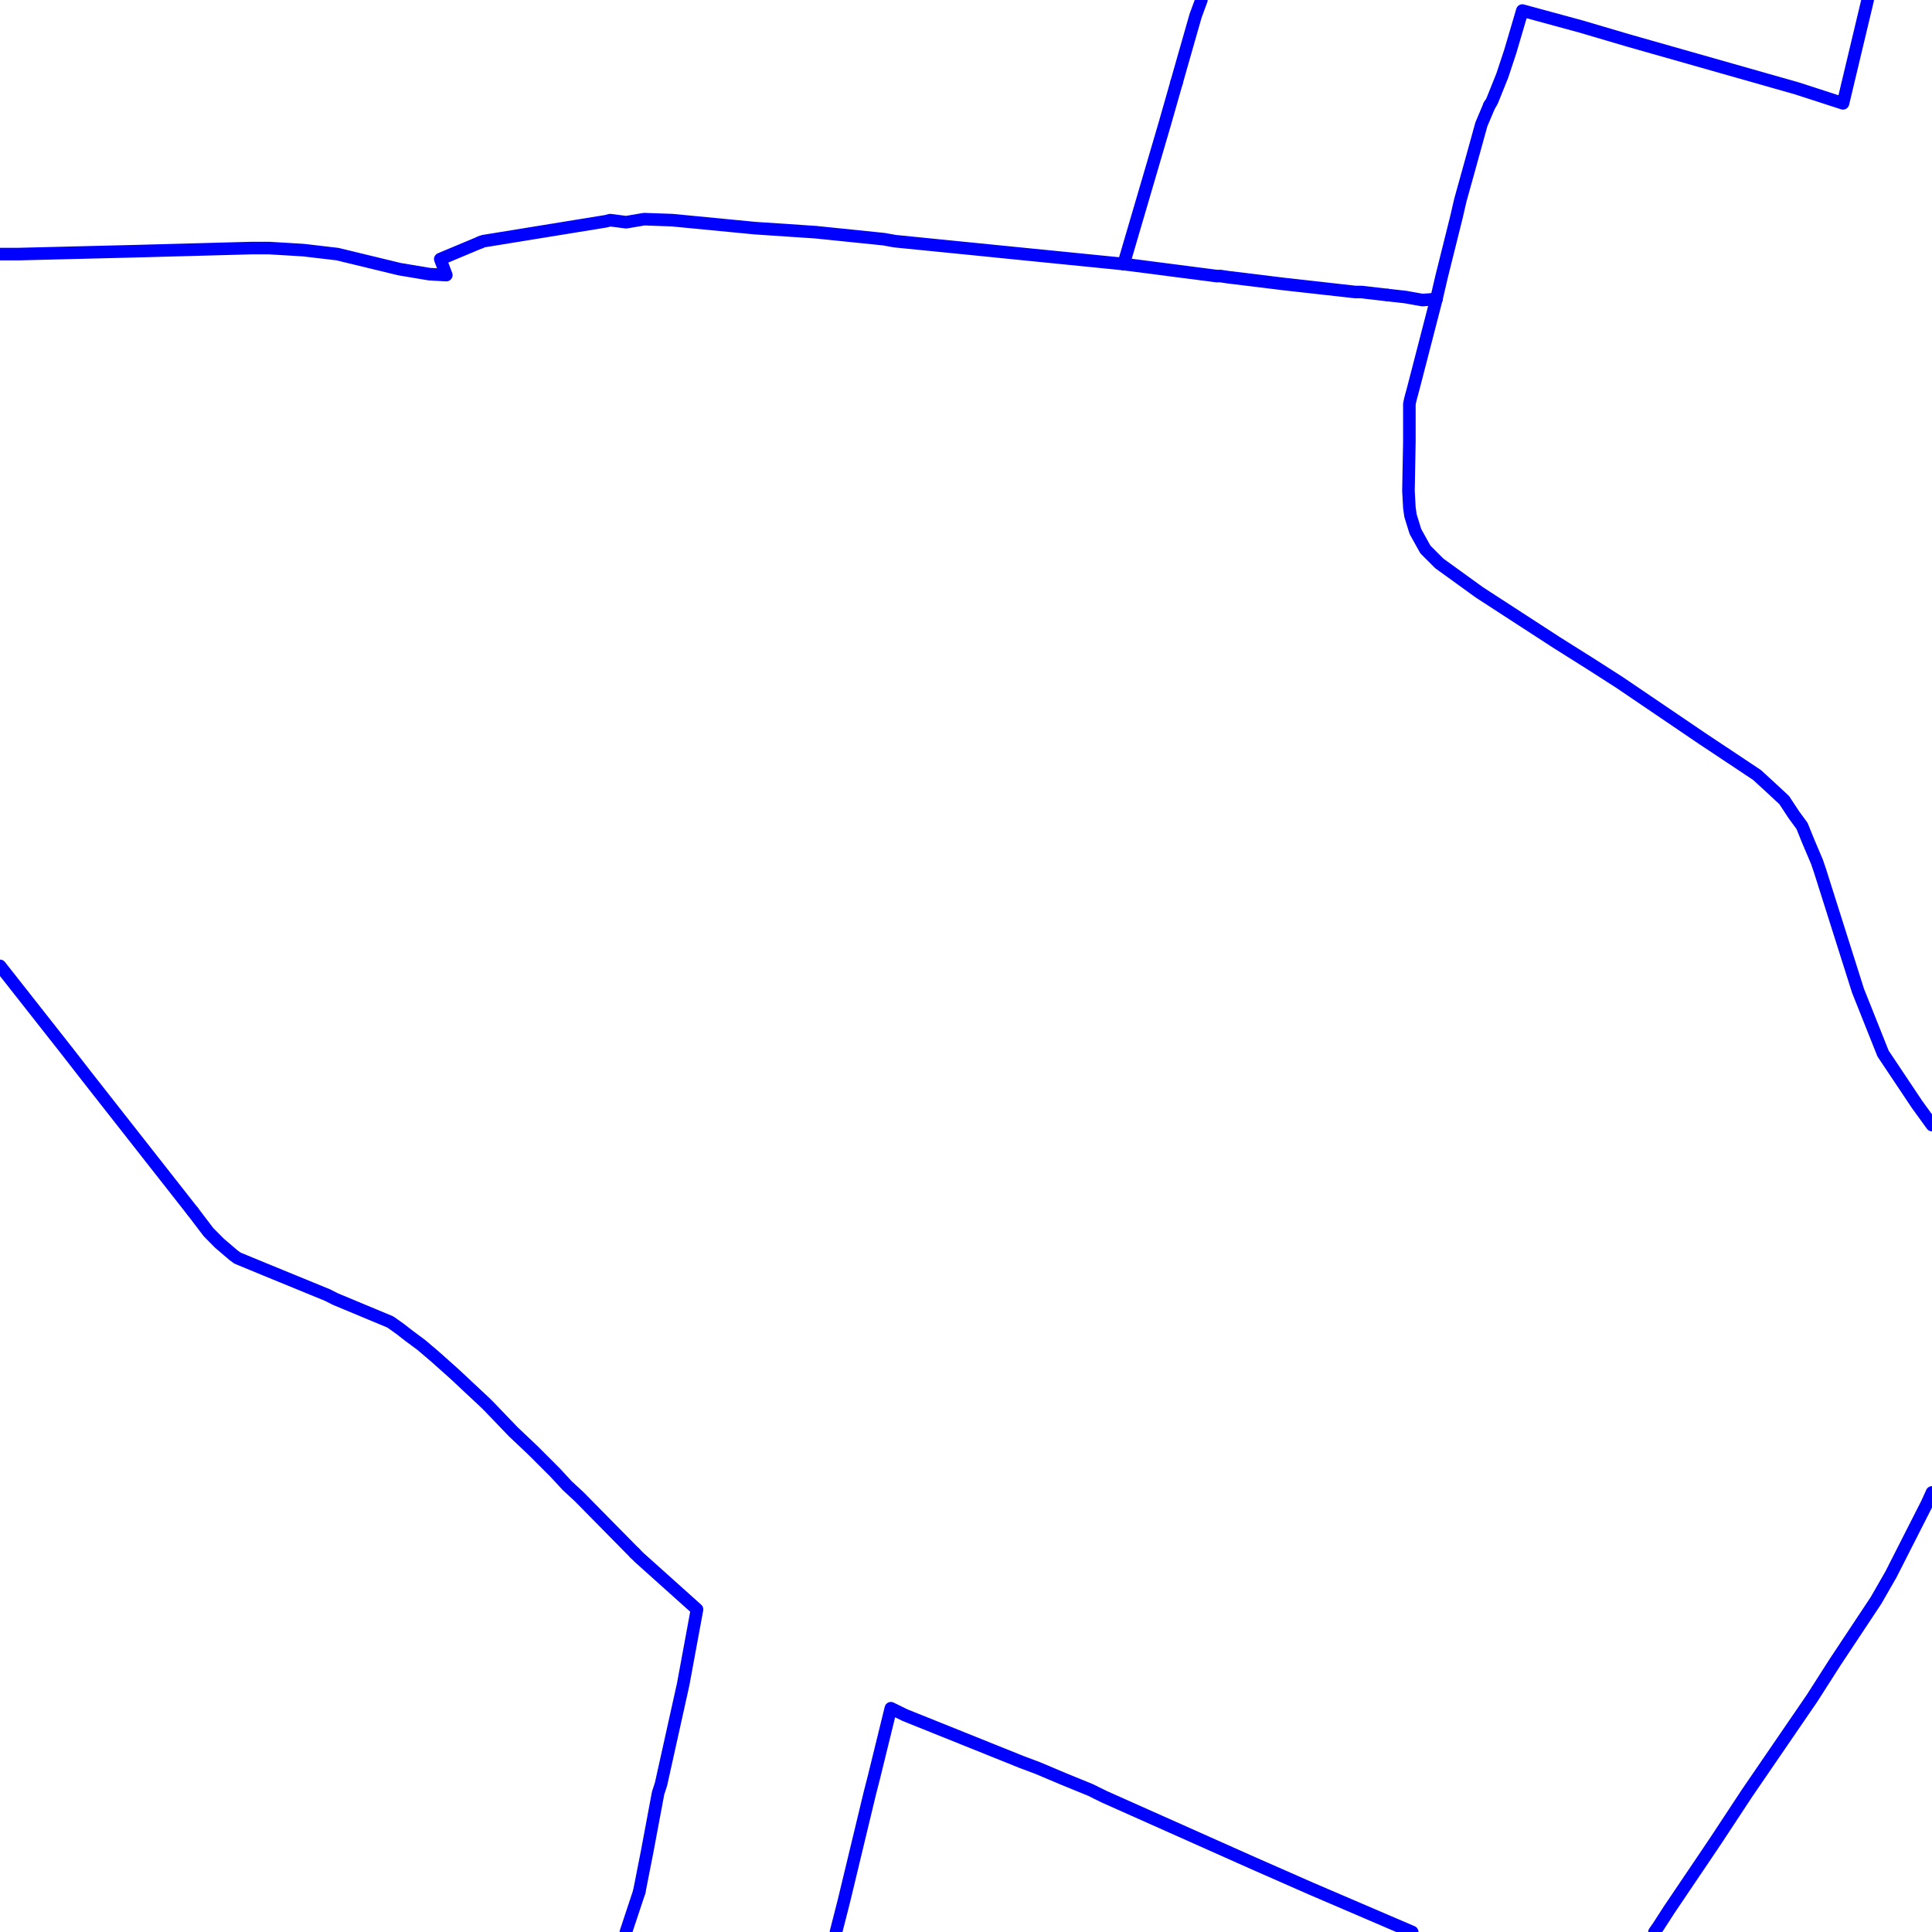 <?xml version="1.0" encoding="UTF-8"?>
<svg xmlns="http://www.w3.org/2000/svg" xmlns:xlink="http://www.w3.org/1999/xlink" width="576pt" height="576pt" viewBox="0 0 576 576" version="1.1">
<g id="surface1113474">
<path style="fill:none;stroke-width:3.75;stroke-linecap:round;stroke-linejoin:round;stroke:rgb(0%,0%,100%);stroke-opacity:1;stroke-miterlimit:10;" d="M 249.238 576 L 251.609 566.711 L 259.34 534.578 L 260.559 529.82 L 265.602 509.285 L 269.805 511.344 L 304.629 525.34 L 309.414 527.133 L 317.141 530.398 L 325.172 533.676 L 326.977 534.578 L 329.363 535.746 L 373.438 555.398 L 390.992 563.117 L 421.023 576 "/>
<path style="fill:none;stroke-width:3.75;stroke-linecap:round;stroke-linejoin:round;stroke:rgb(0%,0%,100%);stroke-opacity:1;stroke-miterlimit:10;" d="M 143.152 72.266 L 144.078 71.902 L 145.875 71.613 L 180.699 65.953 L 181.918 65.633 L 186.672 66.25 L 192.043 65.34 L 200.402 65.633 L 225.094 68.016 L 243.254 69.23 L 263.531 71.309 L 266.777 71.898 L 334.996 78.719 "/>
<path style="fill:none;stroke-width:3.75;stroke-linecap:round;stroke-linejoin:round;stroke:rgb(0%,0%,100%);stroke-opacity:1;stroke-miterlimit:10;" d="M 444.035 31.438 L 444.625 30.512 L 444.918 29.93 L 447.895 22.512 L 450.262 15.363 L 453.863 3.148 L 471.426 7.926 L 485.457 12.066 L 535.777 26.367 L 549.465 30.805 L 556.816 0 "/>
<path style="fill:none;stroke-width:3.75;stroke-linecap:round;stroke-linejoin:round;stroke:rgb(0%,0%,100%);stroke-opacity:1;stroke-miterlimit:10;" d="M 413.637 87.957 L 418.996 88.555 L 424.086 89.465 L 428.246 89.145 "/>
<path style="fill:none;stroke-width:3.75;stroke-linecap:round;stroke-linejoin:round;stroke:rgb(0%,0%,100%);stroke-opacity:1;stroke-miterlimit:10;" d="M 350.781 24.574 L 352.301 19.211 L 356.461 4.66 L 358.18 0 "/>
<path style="fill:none;stroke-width:3.75;stroke-linecap:round;stroke-linejoin:round;stroke:rgb(0%,0%,100%);stroke-opacity:1;stroke-miterlimit:10;" d="M 334.996 78.719 L 347.211 37.09 L 350.781 24.574 "/>
<path style="fill:none;stroke-width:3.75;stroke-linecap:round;stroke-linejoin:round;stroke:rgb(0%,0%,100%);stroke-opacity:1;stroke-miterlimit:10;" d="M 576 444.945 L 574.477 448.305 L 563.762 469.395 L 559.312 477.145 L 547.094 495.574 L 540.242 506.297 L 520.883 534.57 L 511.68 548.547 L 508.074 553.902 L 497.641 569.355 L 494.379 574.414 L 493.262 576 "/>
<path style="fill:none;stroke-width:3.75;stroke-linecap:round;stroke-linejoin:round;stroke:rgb(0%,0%,100%);stroke-opacity:1;stroke-miterlimit:10;" d="M 428.246 89.145 L 421.402 115.621 L 420.52 118.887 L 420.184 120.406 L 420.184 131.699 L 419.914 146.293 L 420.184 151.328 L 420.52 153.727 L 421.992 158.477 L 424.969 163.832 L 429.125 167.984 L 441.062 176.617 L 463.988 191.496 L 474.414 198.059 L 482.773 203.414 L 507.766 220.371 L 516.703 226.309 L 523.855 231.074 L 528.055 234.93 L 531.922 238.52 L 534.863 242.98 L 537.262 246.258 L 539.059 250.711 L 541.711 256.953 L 542.625 259.648 L 553.934 295.352 L 561.406 314.098 L 571.535 329.262 L 576 335.426 "/>
<path style="fill:none;stroke-width:3.75;stroke-linecap:round;stroke-linejoin:round;stroke:rgb(0%,0%,100%);stroke-opacity:1;stroke-miterlimit:10;" d="M 334.996 78.719 L 362.715 82.305 L 363.895 82.305 L 365.984 82.617 L 382.969 84.699 L 404.121 87.062 L 405.898 87.062 L 413.637 87.957 "/>
<path style="fill:none;stroke-width:3.75;stroke-linecap:round;stroke-linejoin:round;stroke:rgb(0%,0%,100%);stroke-opacity:1;stroke-miterlimit:10;" d="M 0 75.758 L 5.277 75.758 L 41.324 74.867 L 74.68 73.965 L 80.344 73.965 L 90.473 74.57 L 100.594 75.758 L 119.082 80.238 L 127.984 81.73 L 133.059 82.016 L 131.262 77.246 L 143.152 72.266 "/>
<path style="fill:none;stroke-width:3.75;stroke-linecap:round;stroke-linejoin:round;stroke:rgb(0%,0%,100%);stroke-opacity:1;stroke-miterlimit:10;" d="M 428.246 89.145 L 429.758 82.617 L 434.215 64.746 L 435.379 59.691 L 437.781 51.062 L 441.648 37.09 L 444.035 31.438 "/>
<path style="fill:none;stroke-width:3.75;stroke-linecap:round;stroke-linejoin:round;stroke:rgb(0%,0%,100%);stroke-opacity:1;stroke-miterlimit:10;" d="M 0 287.969 L 19.867 313.215 L 26.125 321.258 L 57.418 361.121 L 57.477 361.184 "/>
<path style="fill:none;stroke-width:3.75;stroke-linecap:round;stroke-linejoin:round;stroke:rgb(0%,0%,100%);stroke-opacity:1;stroke-miterlimit:10;" d="M 189.258 463.059 L 190.578 464.371 L 207.805 479.82 L 203.684 502.137 L 197.086 531.867 L 196.797 532.785 L 196.207 534.578 L 192.922 552.117 L 190.578 564.023 "/>
<path style="fill:none;stroke-width:3.75;stroke-linecap:round;stroke-linejoin:round;stroke:rgb(0%,0%,100%);stroke-opacity:1;stroke-miterlimit:10;" d="M 57.477 361.184 L 62.164 367.352 L 65.434 370.652 L 69.605 374.215 L 70.809 375.09 L 79.43 378.648 L 97.617 386.102 L 100.008 387.309 L 116.391 394.137 L 119.336 396.234 L 122.016 398.32 L 125.621 400.992 L 129.793 404.543 L 135.465 409.605 L 144.371 417.934 L 145.586 419.117 L 153.012 426.848 L 158.984 432.508 L 165.539 439.066 L 169.105 442.922 L 172.672 446.227 L 189.258 463.059 "/>
<path style="fill:none;stroke-width:3.75;stroke-linecap:round;stroke-linejoin:round;stroke:rgb(0%,0%,100%);stroke-opacity:1;stroke-miterlimit:10;" d="M 190.578 564.023 L 186.605 576 "/>
</g>
</svg>
